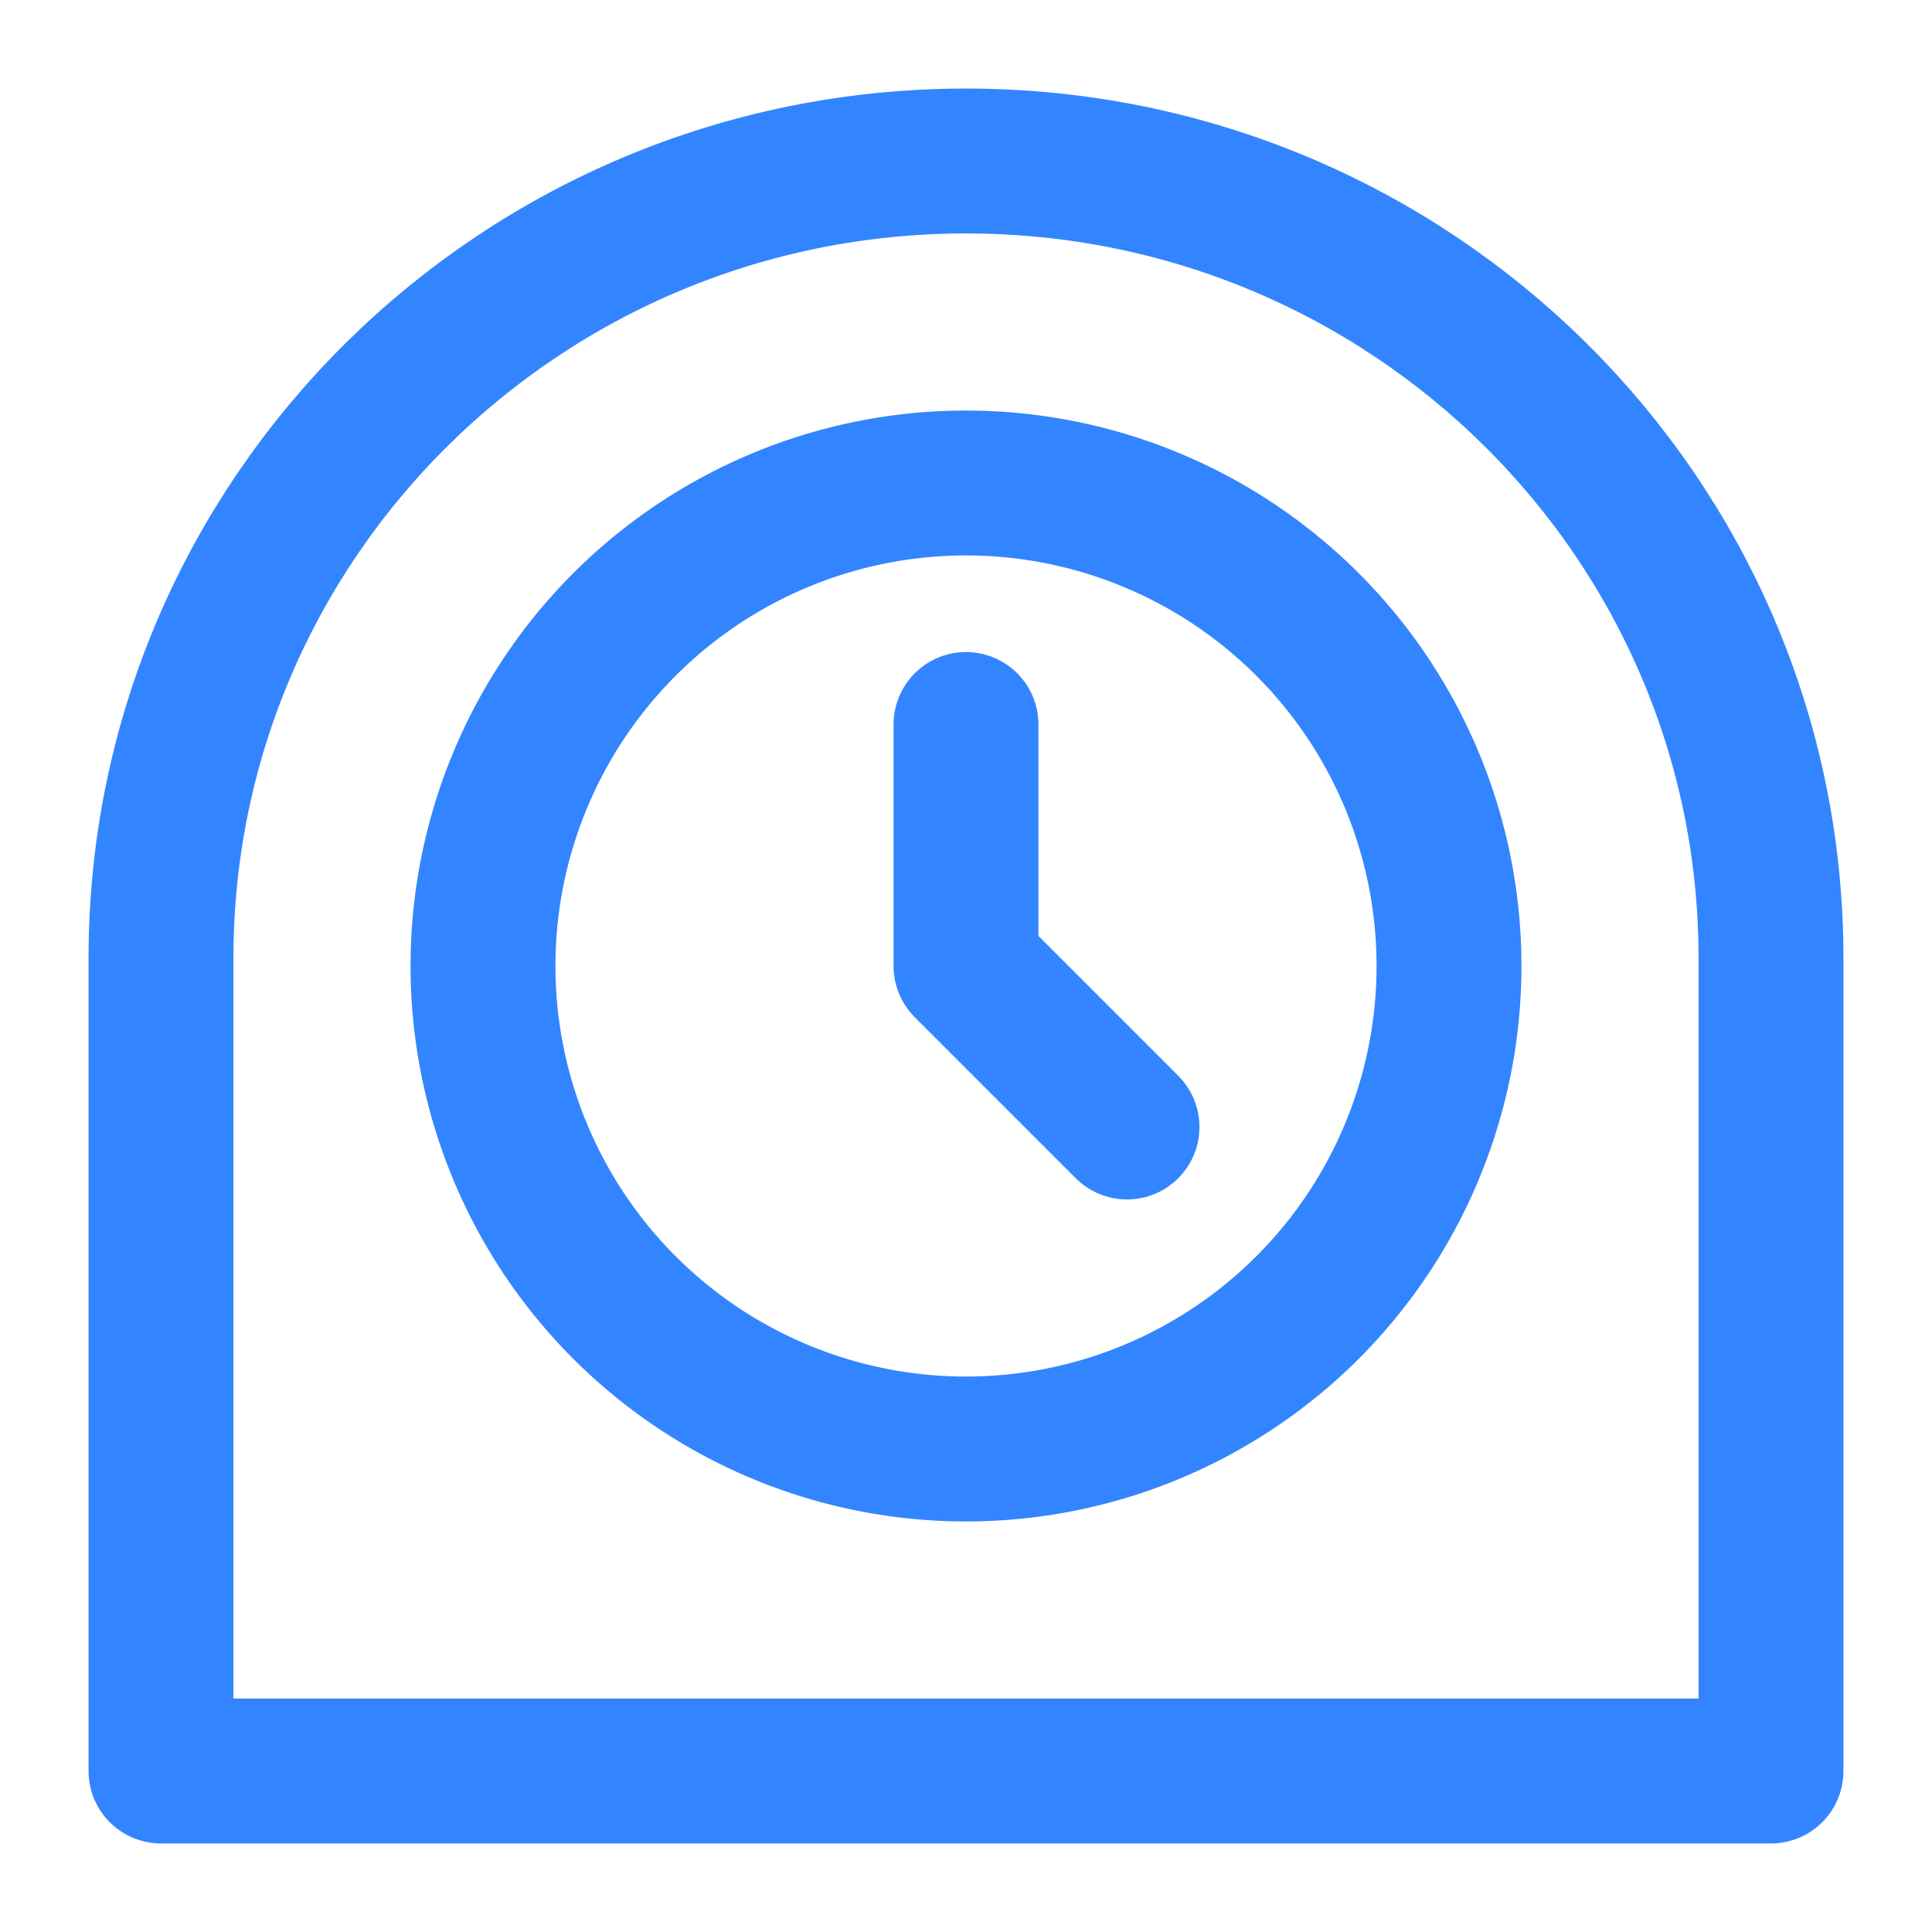 <svg xmlns="http://www.w3.org/2000/svg" width="24" height="24" fill="none"><path stroke="#3385FF" stroke-linecap="round" stroke-linejoin="round" stroke-width="1.8" d="M12 2C6.477 2 2 6.432 2 11.9V22h20V11.9C22 6.432 17.523 2 12 2z"/><path stroke="#3385FF" stroke-linecap="round" stroke-linejoin="round" stroke-width="1.8" d="M12 18a6 6 0 1 0 0-12 6 6 0 0 0 0 12z"/><path stroke="#3385FF" stroke-linecap="round" stroke-linejoin="round" stroke-width="1.8" d="M12 9v3l2 2"/></svg>
